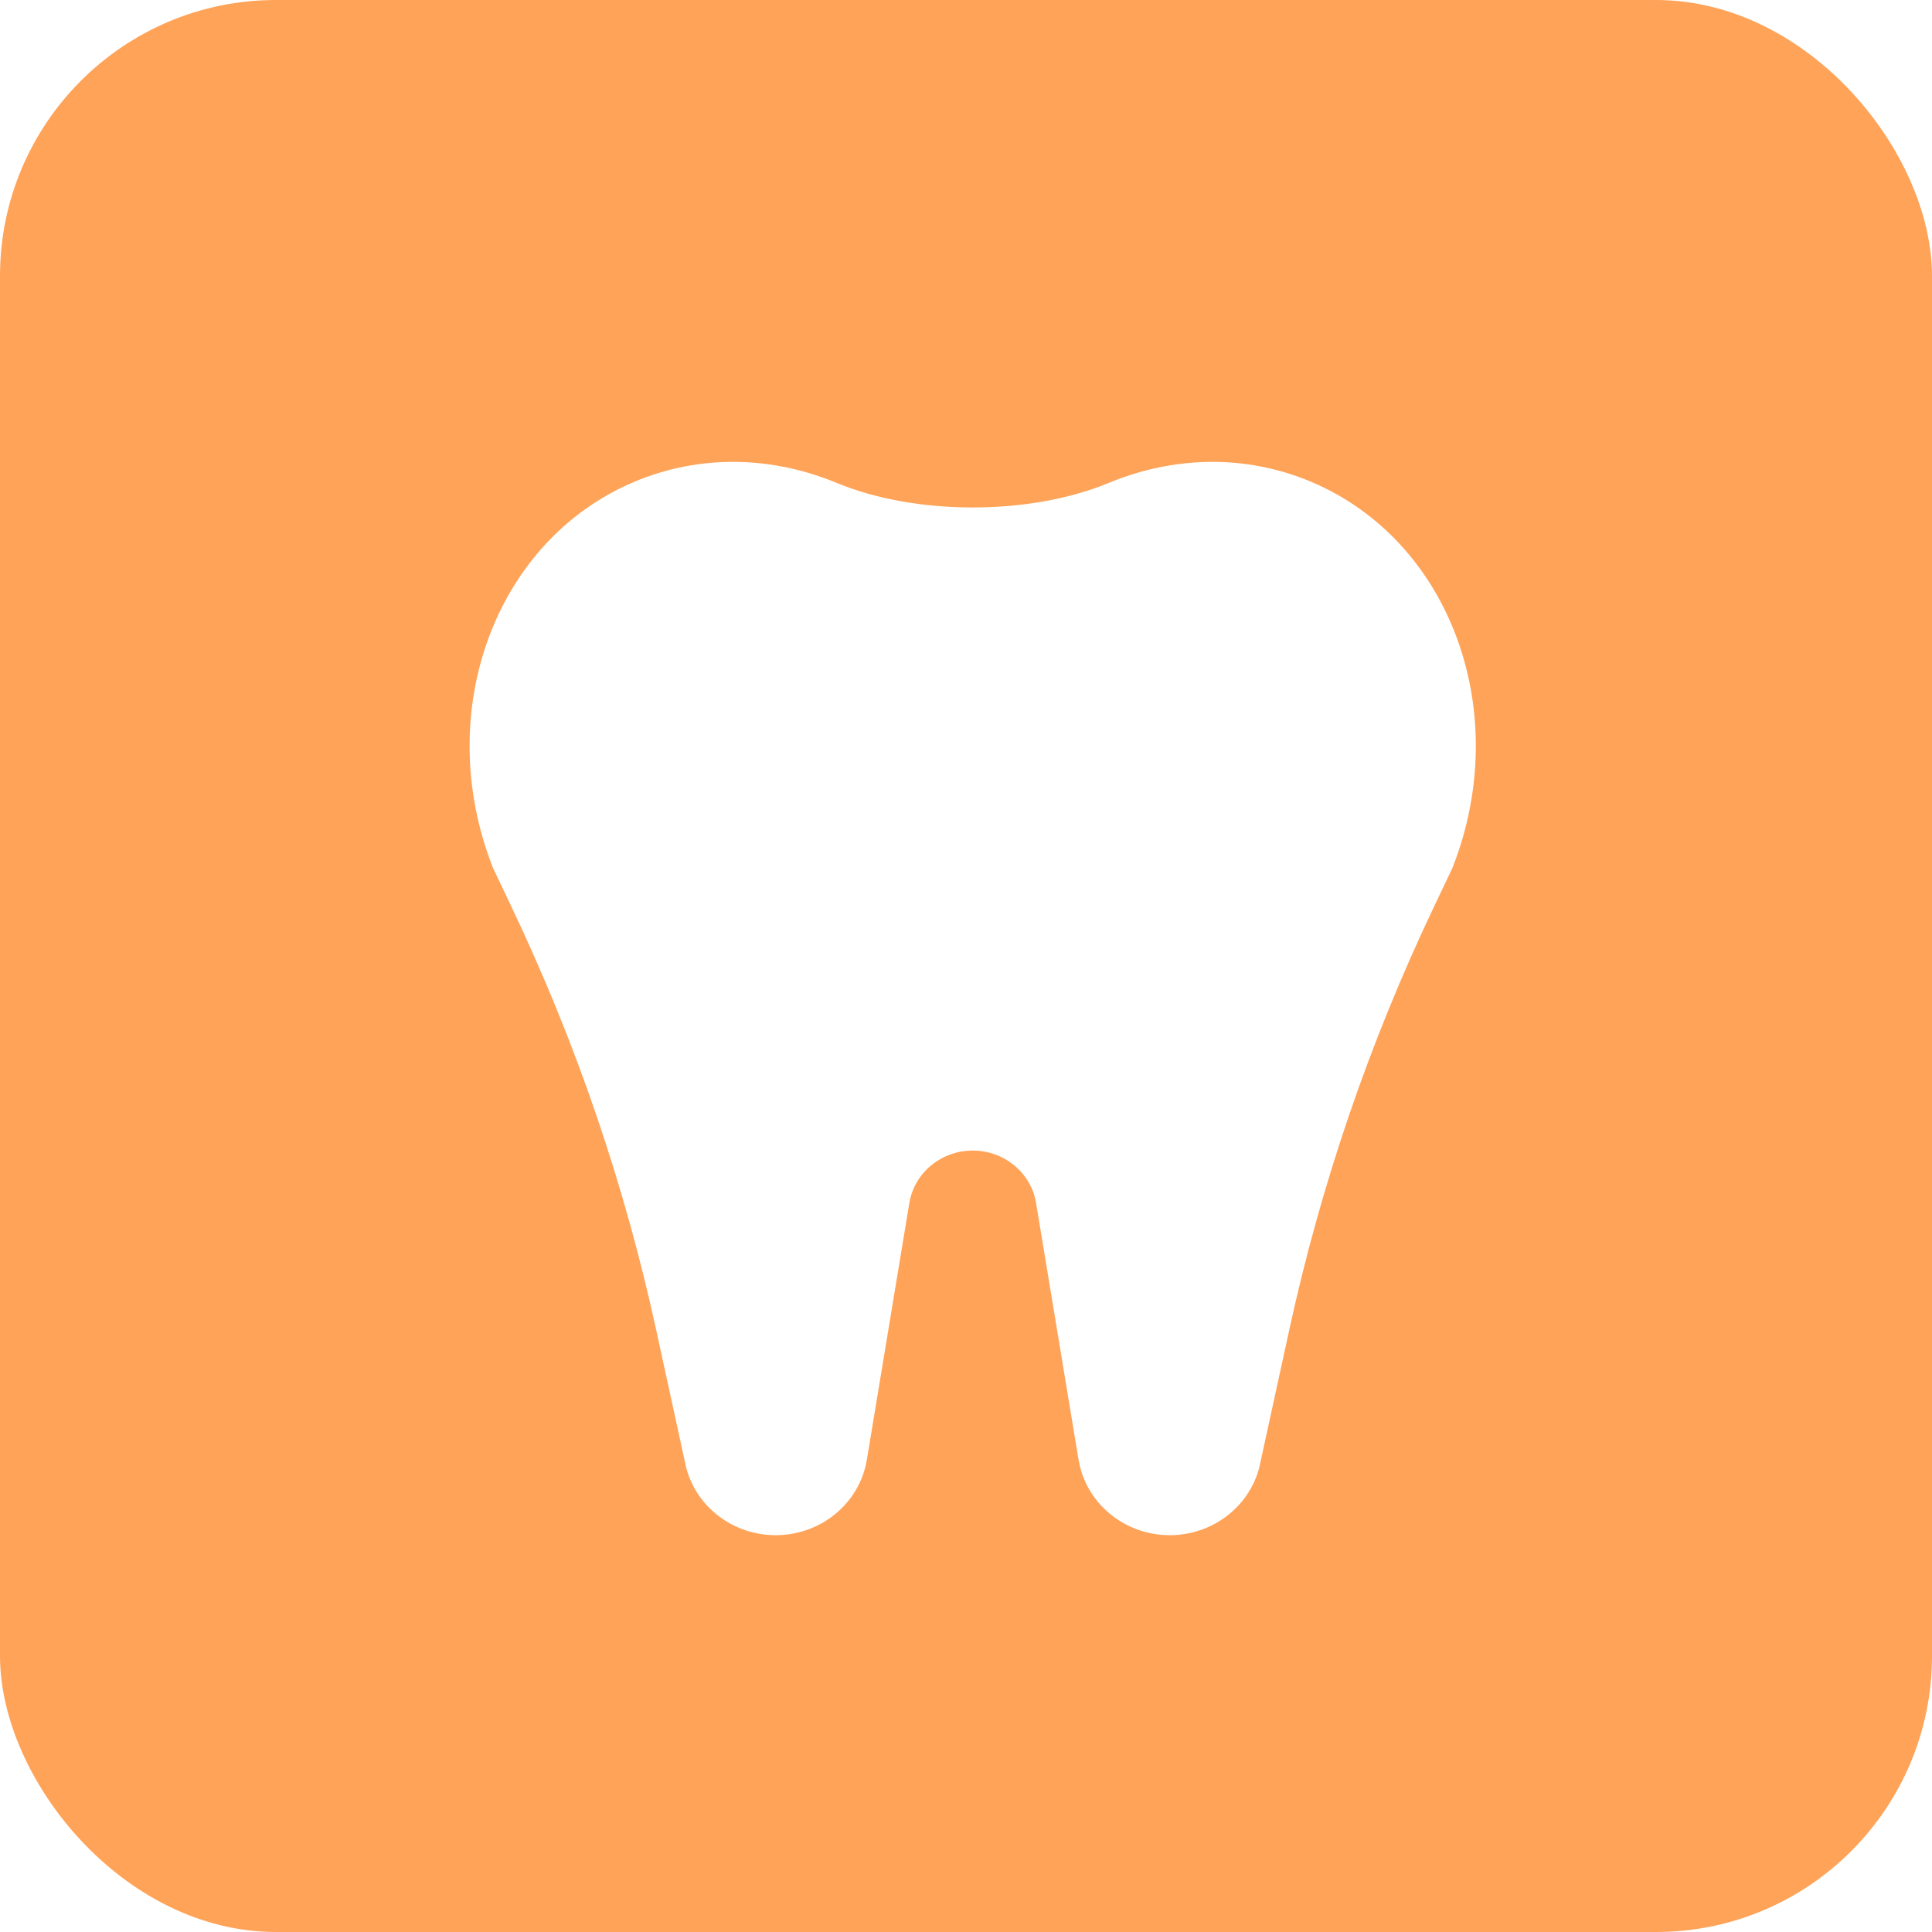 <?xml version="1.0" encoding="UTF-8"?> <svg xmlns="http://www.w3.org/2000/svg" width="70" height="70" viewBox="0 0 70 70" fill="none"><g filter="url(#filter0_ii_2052_43602)"><g clip-path="url(#clip0_2052_43602)"><rect width="70" height="70" rx="10" fill="#FFA358"></rect><g filter="url(#filter1_dii_2052_43602)"><path fill-rule="evenodd" clip-rule="evenodd" d="M40.171 16.318C37.309 17.504 33.178 17.504 30.315 16.318C27.989 15.354 25.388 15.265 22.988 16.275C17.923 18.406 15.651 24.633 17.855 30.25C17.856 30.251 17.856 30.253 17.855 30.254V30.254L18.543 31.701C20.869 36.591 22.622 41.718 23.77 46.985L24.861 51.996C25.239 53.436 26.574 54.444 28.104 54.444C29.747 54.444 31.147 53.285 31.408 51.709L32.947 42.409C33.128 41.314 34.101 40.508 35.243 40.508C36.385 40.508 37.358 41.314 37.539 42.409L39.078 51.709C39.339 53.285 40.739 54.444 42.382 54.444C43.912 54.444 45.247 53.436 45.625 51.996L46.717 46.985C47.864 41.718 49.617 36.591 51.943 31.701L52.631 30.254V30.254C52.63 30.253 52.63 30.251 52.631 30.25C54.836 24.633 52.564 18.406 47.498 16.275C45.098 15.265 42.497 15.354 40.171 16.318Z" fill="white"></path></g></g></g><defs><filter id="filter0_ii_2052_43602" x="-2.035" y="-2.035" width="74.07" height="74.07" filterUnits="userSpaceOnUse" color-interpolation-filters="sRGB"><feFlood flood-opacity="0" result="BackgroundImageFix"></feFlood><feBlend mode="normal" in="SourceGraphic" in2="BackgroundImageFix" result="shape"></feBlend><feColorMatrix in="SourceAlpha" type="matrix" values="0 0 0 0 0 0 0 0 0 0 0 0 0 0 0 0 0 0 127 0" result="hardAlpha"></feColorMatrix><feOffset dx="2.035" dy="2.035"></feOffset><feGaussianBlur stdDeviation="1.017"></feGaussianBlur><feComposite in2="hardAlpha" operator="arithmetic" k2="-1" k3="1"></feComposite><feColorMatrix type="matrix" values="0 0 0 0 1 0 0 0 0 1 0 0 0 0 1 0 0 0 0.2 0"></feColorMatrix><feBlend mode="normal" in2="shape" result="effect1_innerShadow_2052_43602"></feBlend><feColorMatrix in="SourceAlpha" type="matrix" values="0 0 0 0 0 0 0 0 0 0 0 0 0 0 0 0 0 0 127 0" result="hardAlpha"></feColorMatrix><feOffset dx="-2.035" dy="-2.035"></feOffset><feGaussianBlur stdDeviation="1.017"></feGaussianBlur><feComposite in2="hardAlpha" operator="arithmetic" k2="-1" k3="1"></feComposite><feColorMatrix type="matrix" values="0 0 0 0 0 0 0 0 0 0 0 0 0 0 0 0 0 0 0.05 0"></feColorMatrix><feBlend mode="normal" in2="effect1_innerShadow_2052_43602" result="effect2_innerShadow_2052_43602"></feBlend></filter><filter id="filter1_dii_2052_43602" x="-8.937" y="3.76" width="88.361" height="90.791" filterUnits="userSpaceOnUse" color-interpolation-filters="sRGB"><feFlood flood-opacity="0" result="BackgroundImageFix"></feFlood><feColorMatrix in="SourceAlpha" type="matrix" values="0 0 0 0 0 0 0 0 0 0 0 0 0 0 0 0 0 0 127 0" result="hardAlpha"></feColorMatrix><feOffset dy="14.155"></feOffset><feGaussianBlur stdDeviation="12.976"></feGaussianBlur><feColorMatrix type="matrix" values="0 0 0 0 0.838 0 0 0 0 0.201 0 0 0 0 0 0 0 0 0.35 0"></feColorMatrix><feBlend mode="normal" in2="BackgroundImageFix" result="effect1_dropShadow_2052_43602"></feBlend><feBlend mode="normal" in="SourceGraphic" in2="effect1_dropShadow_2052_43602" result="shape"></feBlend><feColorMatrix in="SourceAlpha" type="matrix" values="0 0 0 0 0 0 0 0 0 0 0 0 0 0 0 0 0 0 127 0" result="hardAlpha"></feColorMatrix><feOffset dy="-9.437"></feOffset><feGaussianBlur stdDeviation="5.898"></feGaussianBlur><feComposite in2="hardAlpha" operator="arithmetic" k2="-1" k3="1"></feComposite><feColorMatrix type="matrix" values="0 0 0 0 0.812 0 0 0 0 0.423 0 0 0 0 0.064 0 0 0 0.45 0"></feColorMatrix><feBlend mode="normal" in2="shape" result="effect2_innerShadow_2052_43602"></feBlend><feColorMatrix in="SourceAlpha" type="matrix" values="0 0 0 0 0 0 0 0 0 0 0 0 0 0 0 0 0 0 127 0" result="hardAlpha"></feColorMatrix><feOffset dy="-3.539"></feOffset><feGaussianBlur stdDeviation="2.359"></feGaussianBlur><feComposite in2="hardAlpha" operator="arithmetic" k2="-1" k3="1"></feComposite><feColorMatrix type="matrix" values="0 0 0 0 1 0 0 0 0 1 0 0 0 0 1 0 0 0 0.25 0"></feColorMatrix><feBlend mode="normal" in2="effect2_innerShadow_2052_43602" result="effect3_innerShadow_2052_43602"></feBlend></filter><clipPath id="clip0_2052_43602"><rect width="70" height="70" rx="10" fill="white"></rect></clipPath></defs></svg> 